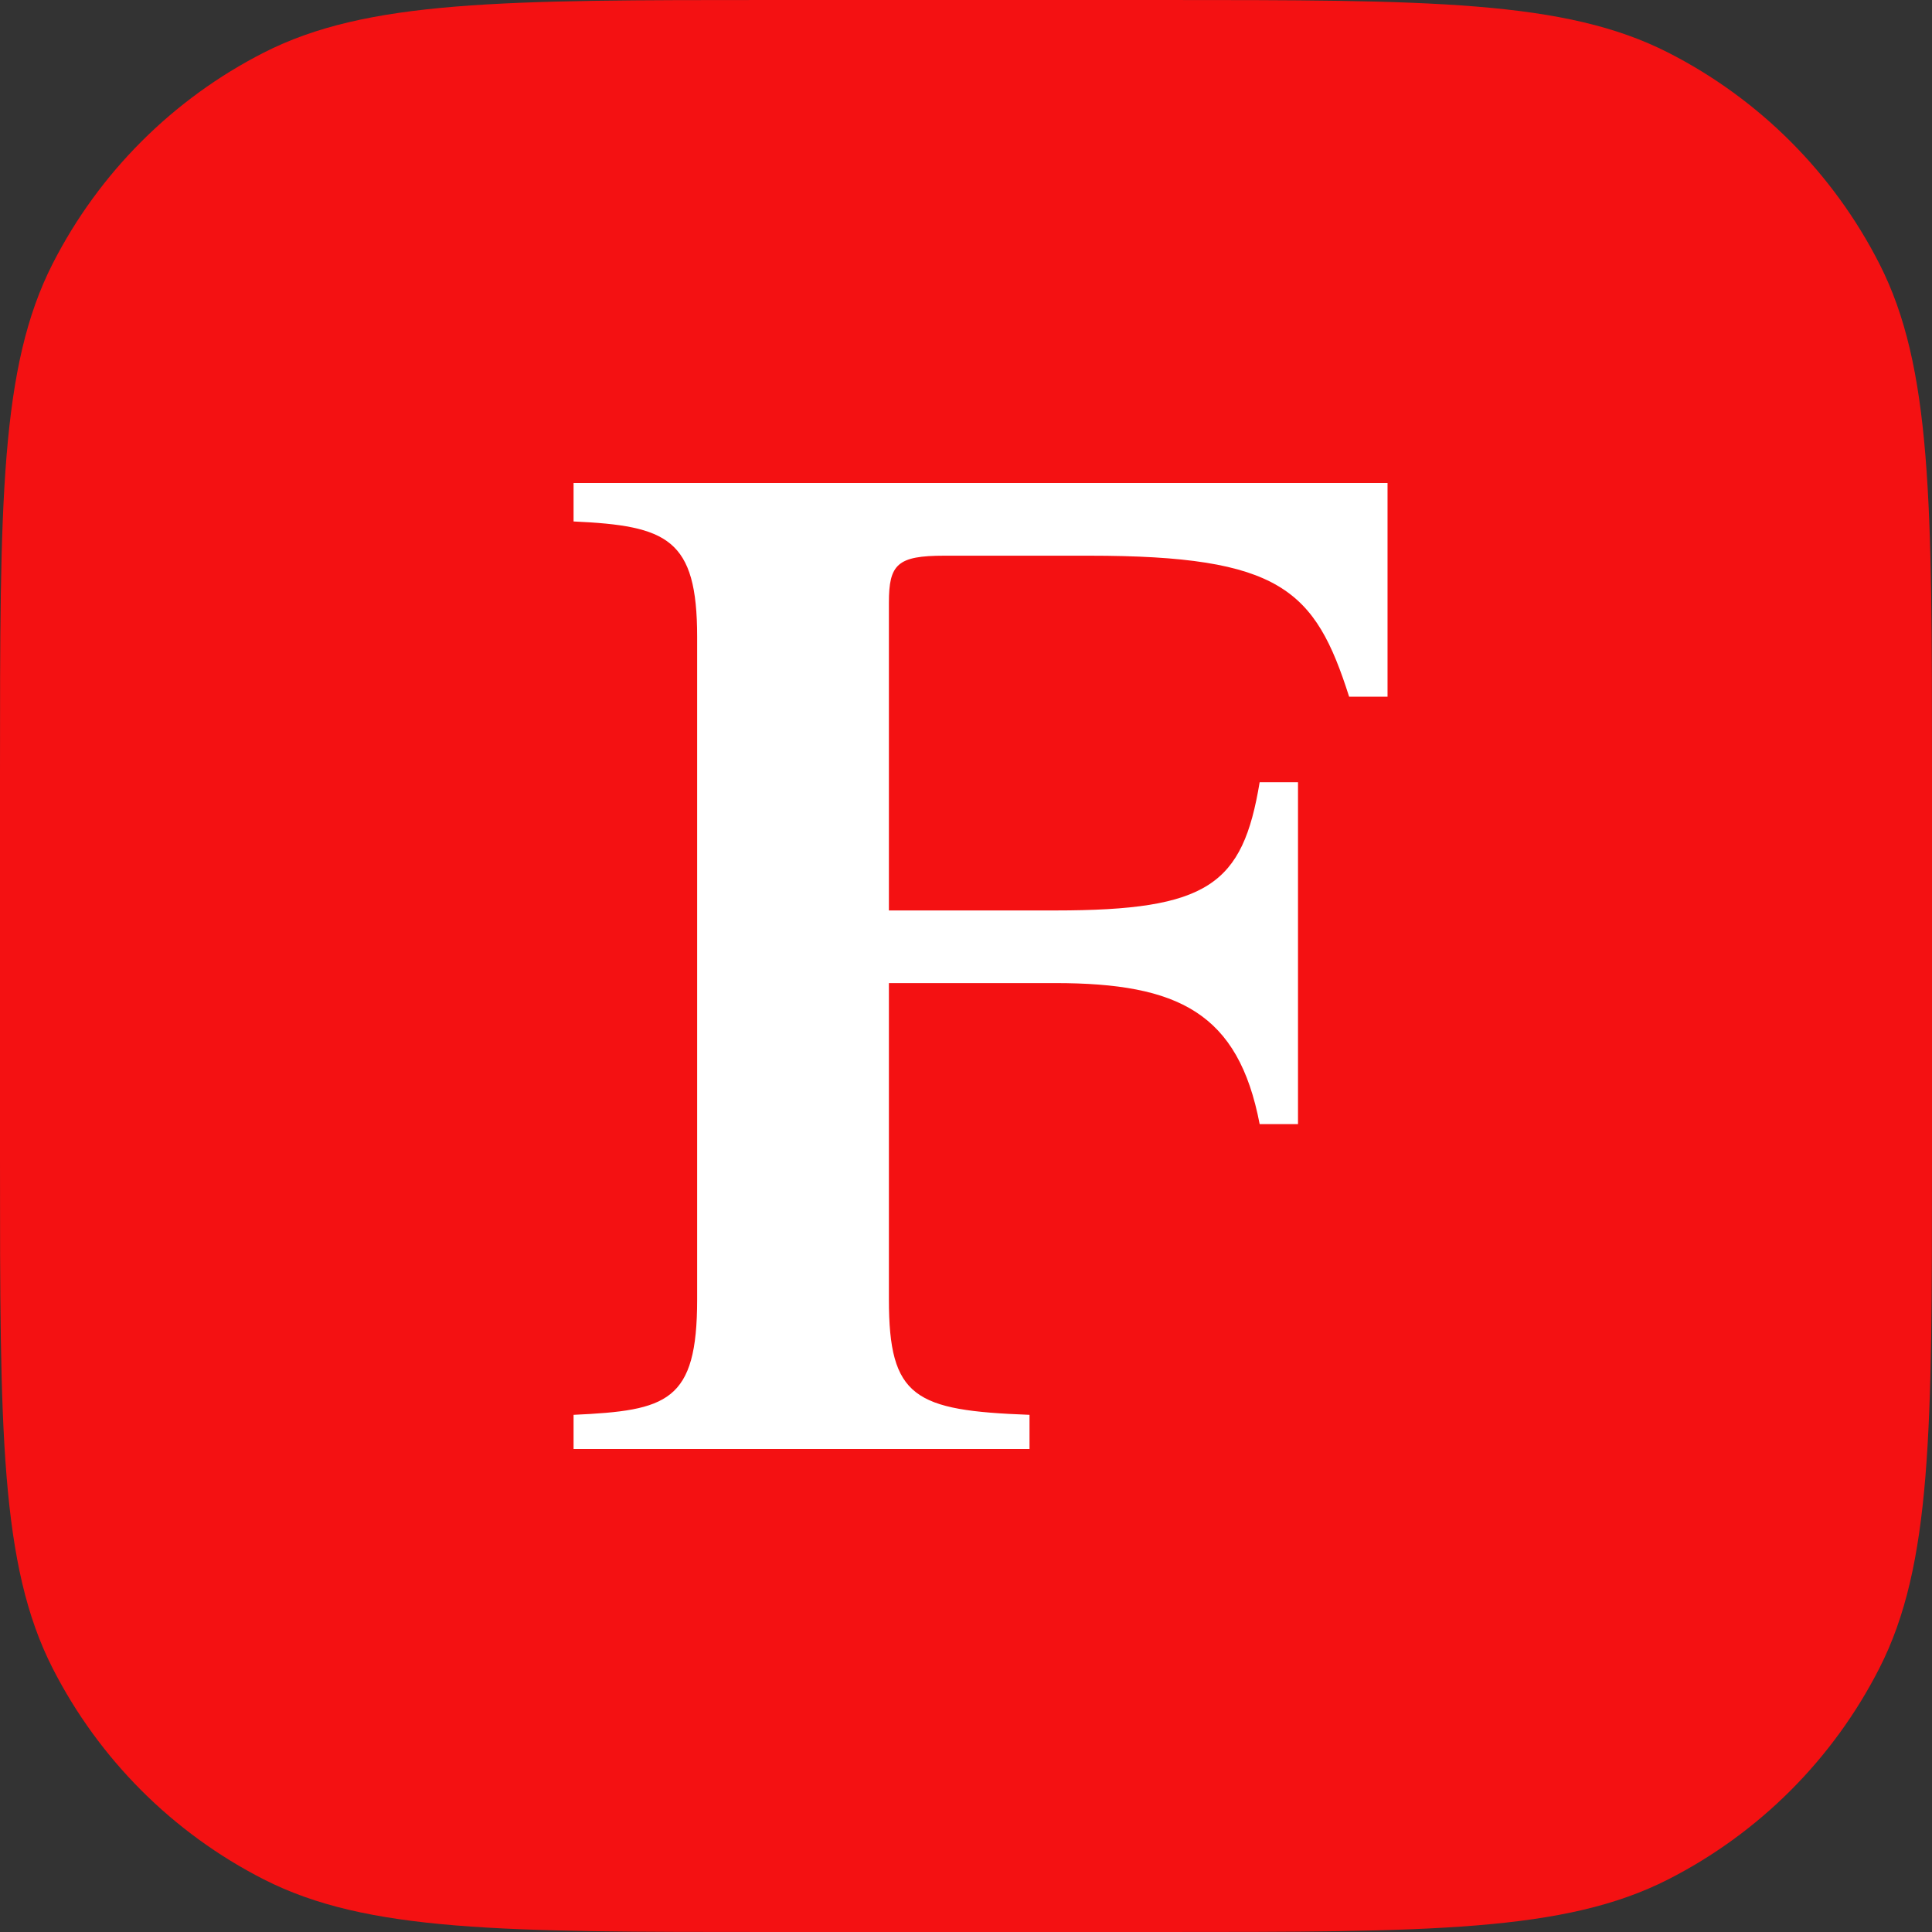 <svg width="32" height="32" viewBox="0 0 32 32" fill="none" xmlns="http://www.w3.org/2000/svg">
<rect x="0" y="0" width="32" height="32" fill="#333333" stroke="none"/>
<g clip-path="url(#clip0_2231_4561)">
<path d="M0 12.8C0 8.32 0 6.079 0.872 4.368C1.639 2.863 2.863 1.639 4.368 0.872C6.079 0 8.32 0 12.8 0H19.2C23.68 0 25.921 0 27.632 0.872C29.137 1.639 30.361 2.863 31.128 4.368C32 6.079 32 8.32 32 12.8V19.2C32 23.68 32 25.921 31.128 27.632C30.361 29.137 29.137 30.361 27.632 31.128C25.921 32 23.68 32 19.2 32H12.8C8.32 32 6.079 32 4.368 31.128C2.863 30.361 1.639 29.137 0.872 27.632C0 25.921 0 23.68 0 19.2V12.8Z" fill="#F41112"/>
<path fill-rule="evenodd" clip-rule="evenodd" d="M22.982 8H9.5V8.637C11.053 8.708 11.547 8.92 11.547 10.549V21.522C11.547 23.221 11.053 23.363 9.5 23.434V24H17.052V23.434C15.147 23.363 14.723 23.151 14.723 21.522V16.283H17.476C19.523 16.283 20.511 16.779 20.864 18.619H21.499V12.956H20.864C20.582 14.655 20.017 15.08 17.476 15.08H14.723V9.982C14.723 9.345 14.864 9.204 15.641 9.204H18.041C21.217 9.204 21.782 9.77 22.346 11.54H22.982V8Z" fill="white"/>
</g>
<defs>
<clipPath id="clip0_2231_4561">
<rect width="32" height="32" fill="white"/>
</clipPath>
</defs>
</svg>

